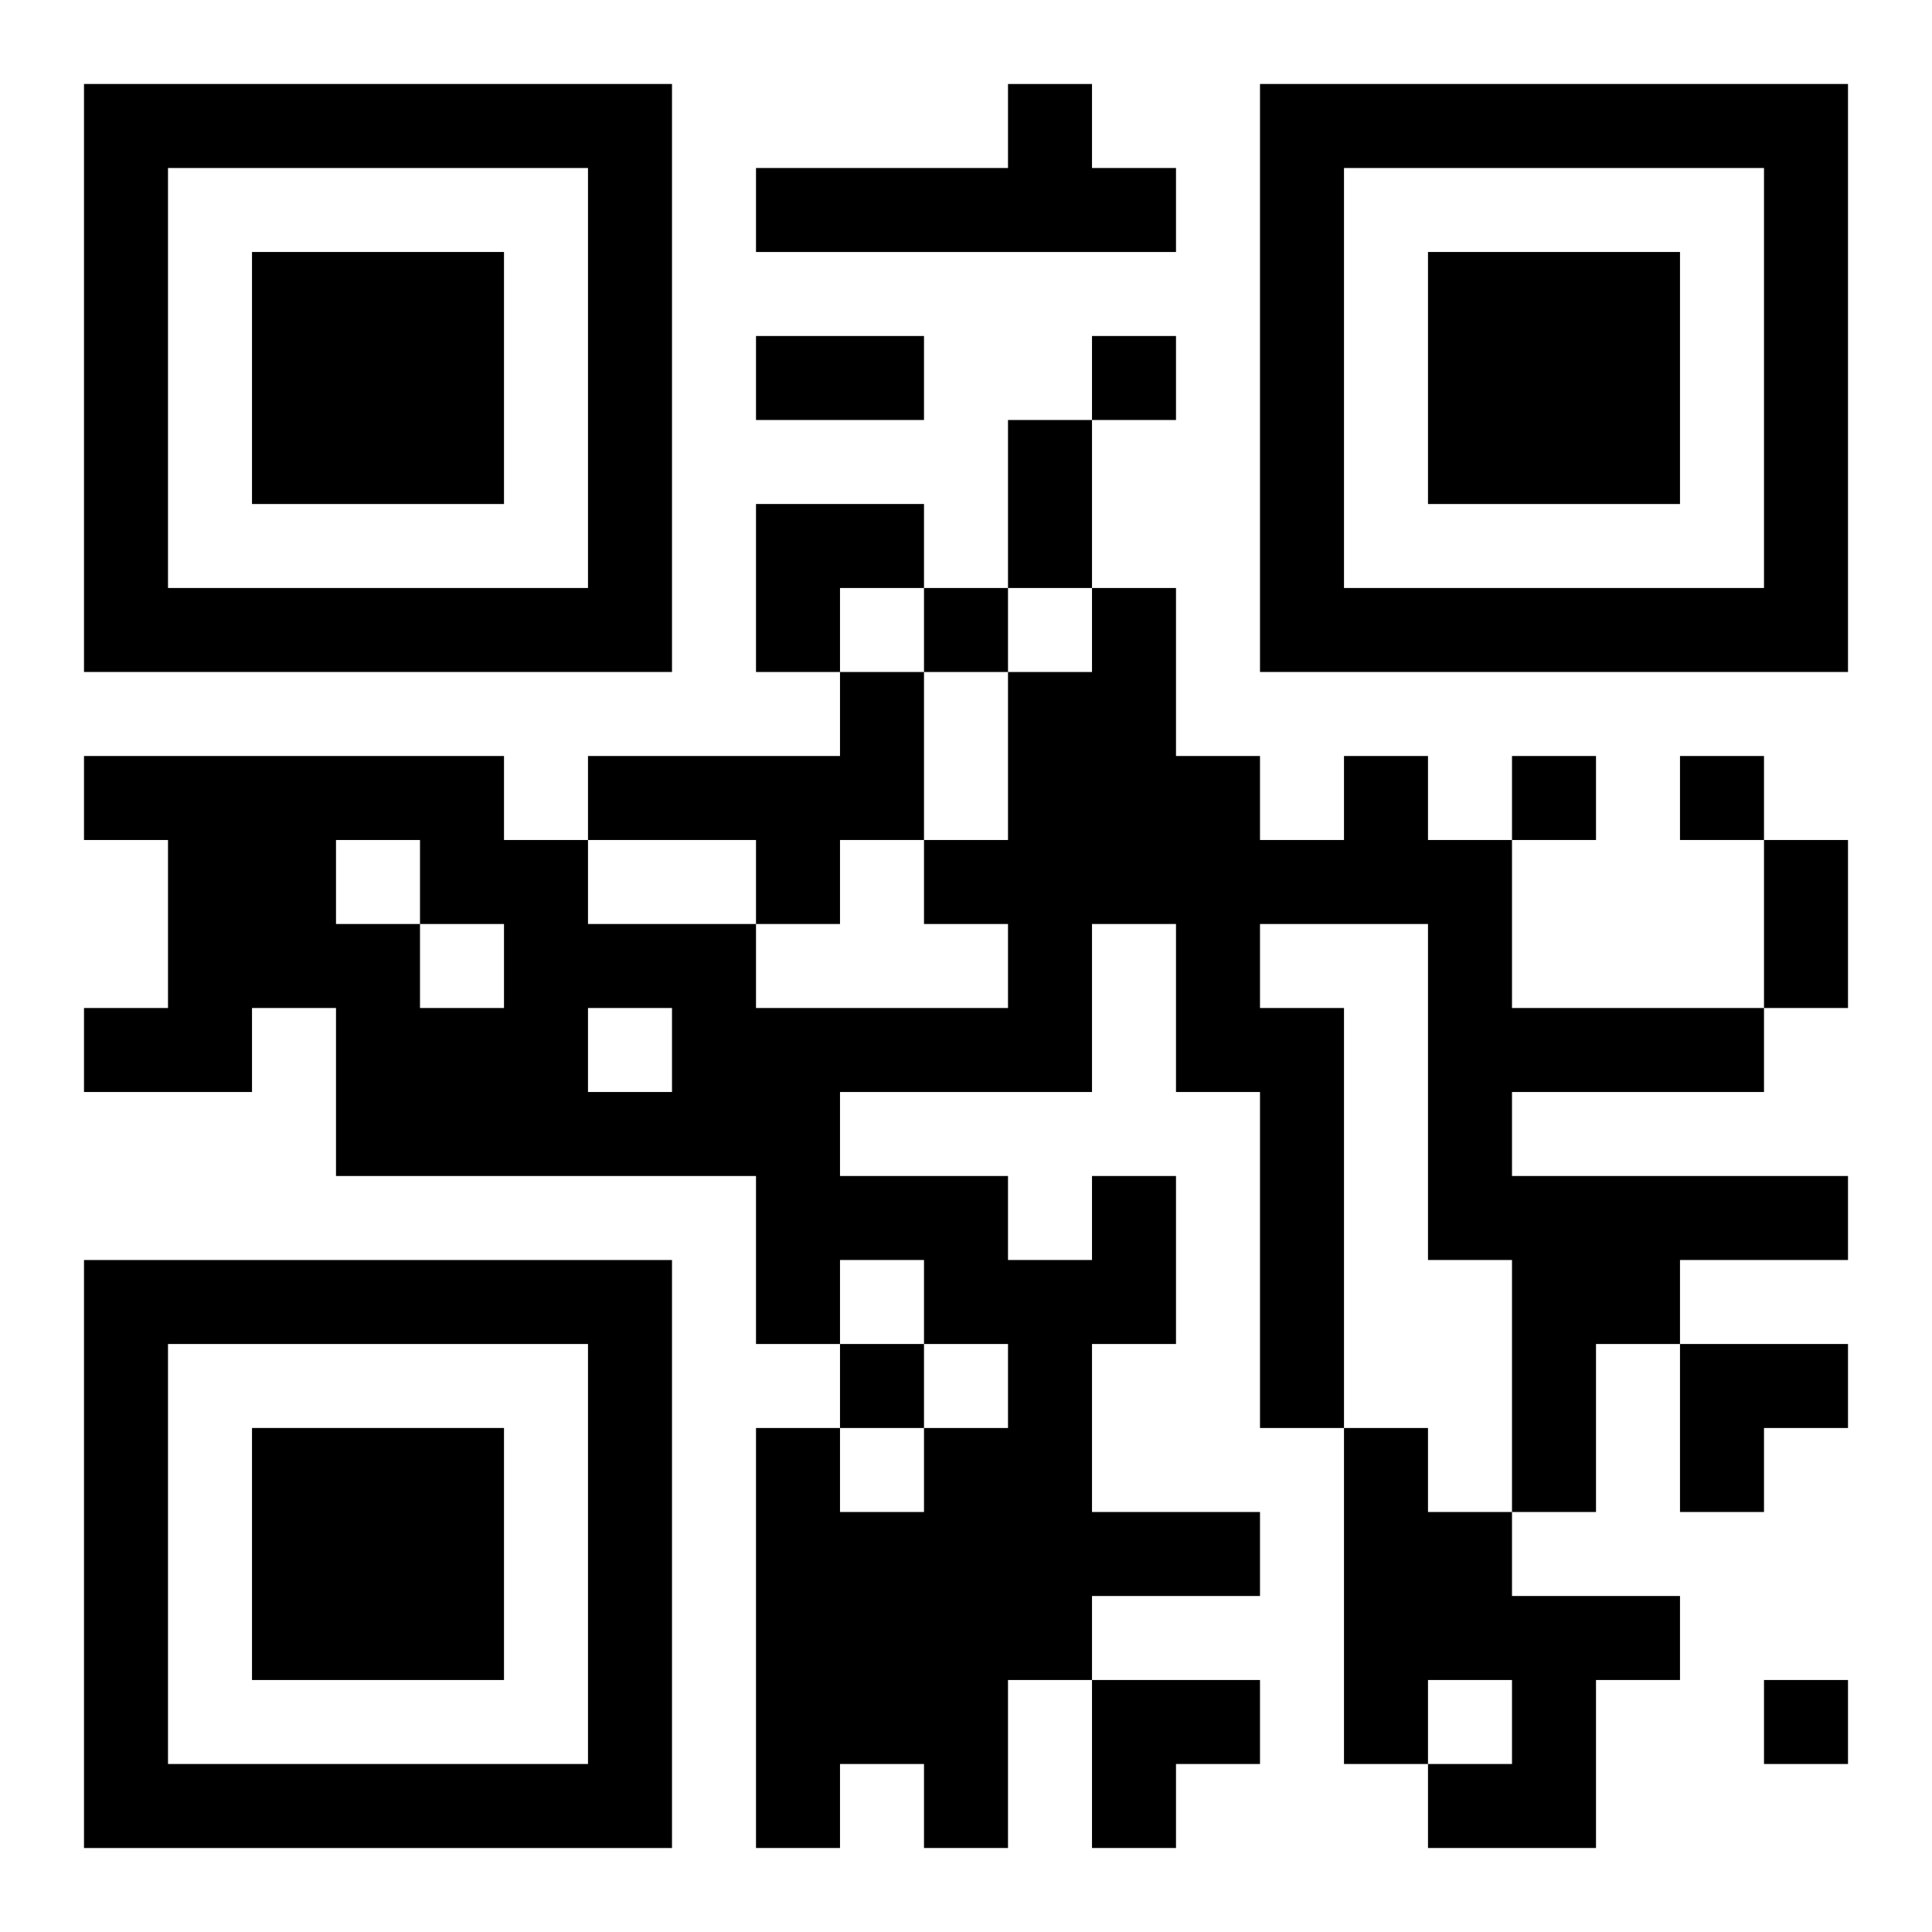 <?xml version="1.0" encoding="UTF-8"?>
<svg width="250" height="250" baseProfile="full" version="1.1" viewBox="-1 -1 23 23" xmlns="http://www.w3.org/2000/svg" xmlns:xlink="http://www.w3.org/1999/xlink"><symbol id="a"><path d="m0 7v7h7v-7h-7zm1 1h5v5h-5v-5zm1 1v3h3v-3h-3z"/></symbol><use y="-7" xlink:href="#a"/><use y="7" xlink:href="#a"/><use x="14" y="-7" xlink:href="#a"/><path d="m11 0h1v1h1v1h-5v-1h3v-1m-2 7h1v2h-1v1h-1v-1h-2v-1h3v-1m3 6h1v2h-1v2h2v1h-2v1h-1v2h-1v-1h-1v1h-1v-5h1v1h1v-1h1v-1h-1v-1h-1v1h-1v-2h-5v-2h-1v1h-2v-1h1v-2h-1v-1h5v1h1v1h2v1h3v-1h-1v-1h1v-2h1v-1h1v2h1v1h1v-1h1v1h1v2h3v1h-3v1h4v1h-2v1h-1v2h-1v-3h-1v-4h-2v1h1v5h-1v-4h-1v-2h-1v2h-3v1h2v1h1v-1m-9-4v1h1v1h1v-1h-1v-1h-1m3 2v1h1v-1h-1m9 5h1v1h1v1h2v1h-1v2h-2v-1h1v-1h-1v1h-1v-4m-3-13v1h1v-1h-1m-2 3v1h1v-1h-1m7 2v1h1v-1h-1m2 0v1h1v-1h-1m-10 7v1h1v-1h-1m11 4v1h1v-1h-1m-12-16h2v1h-2v-1m3 1h1v2h-1v-2m9 5h1v2h-1v-2m-12-4h2v1h-1v1h-1zm11 10h2v1h-1v1h-1zm-7 4h2v1h-1v1h-1z"/></svg>
